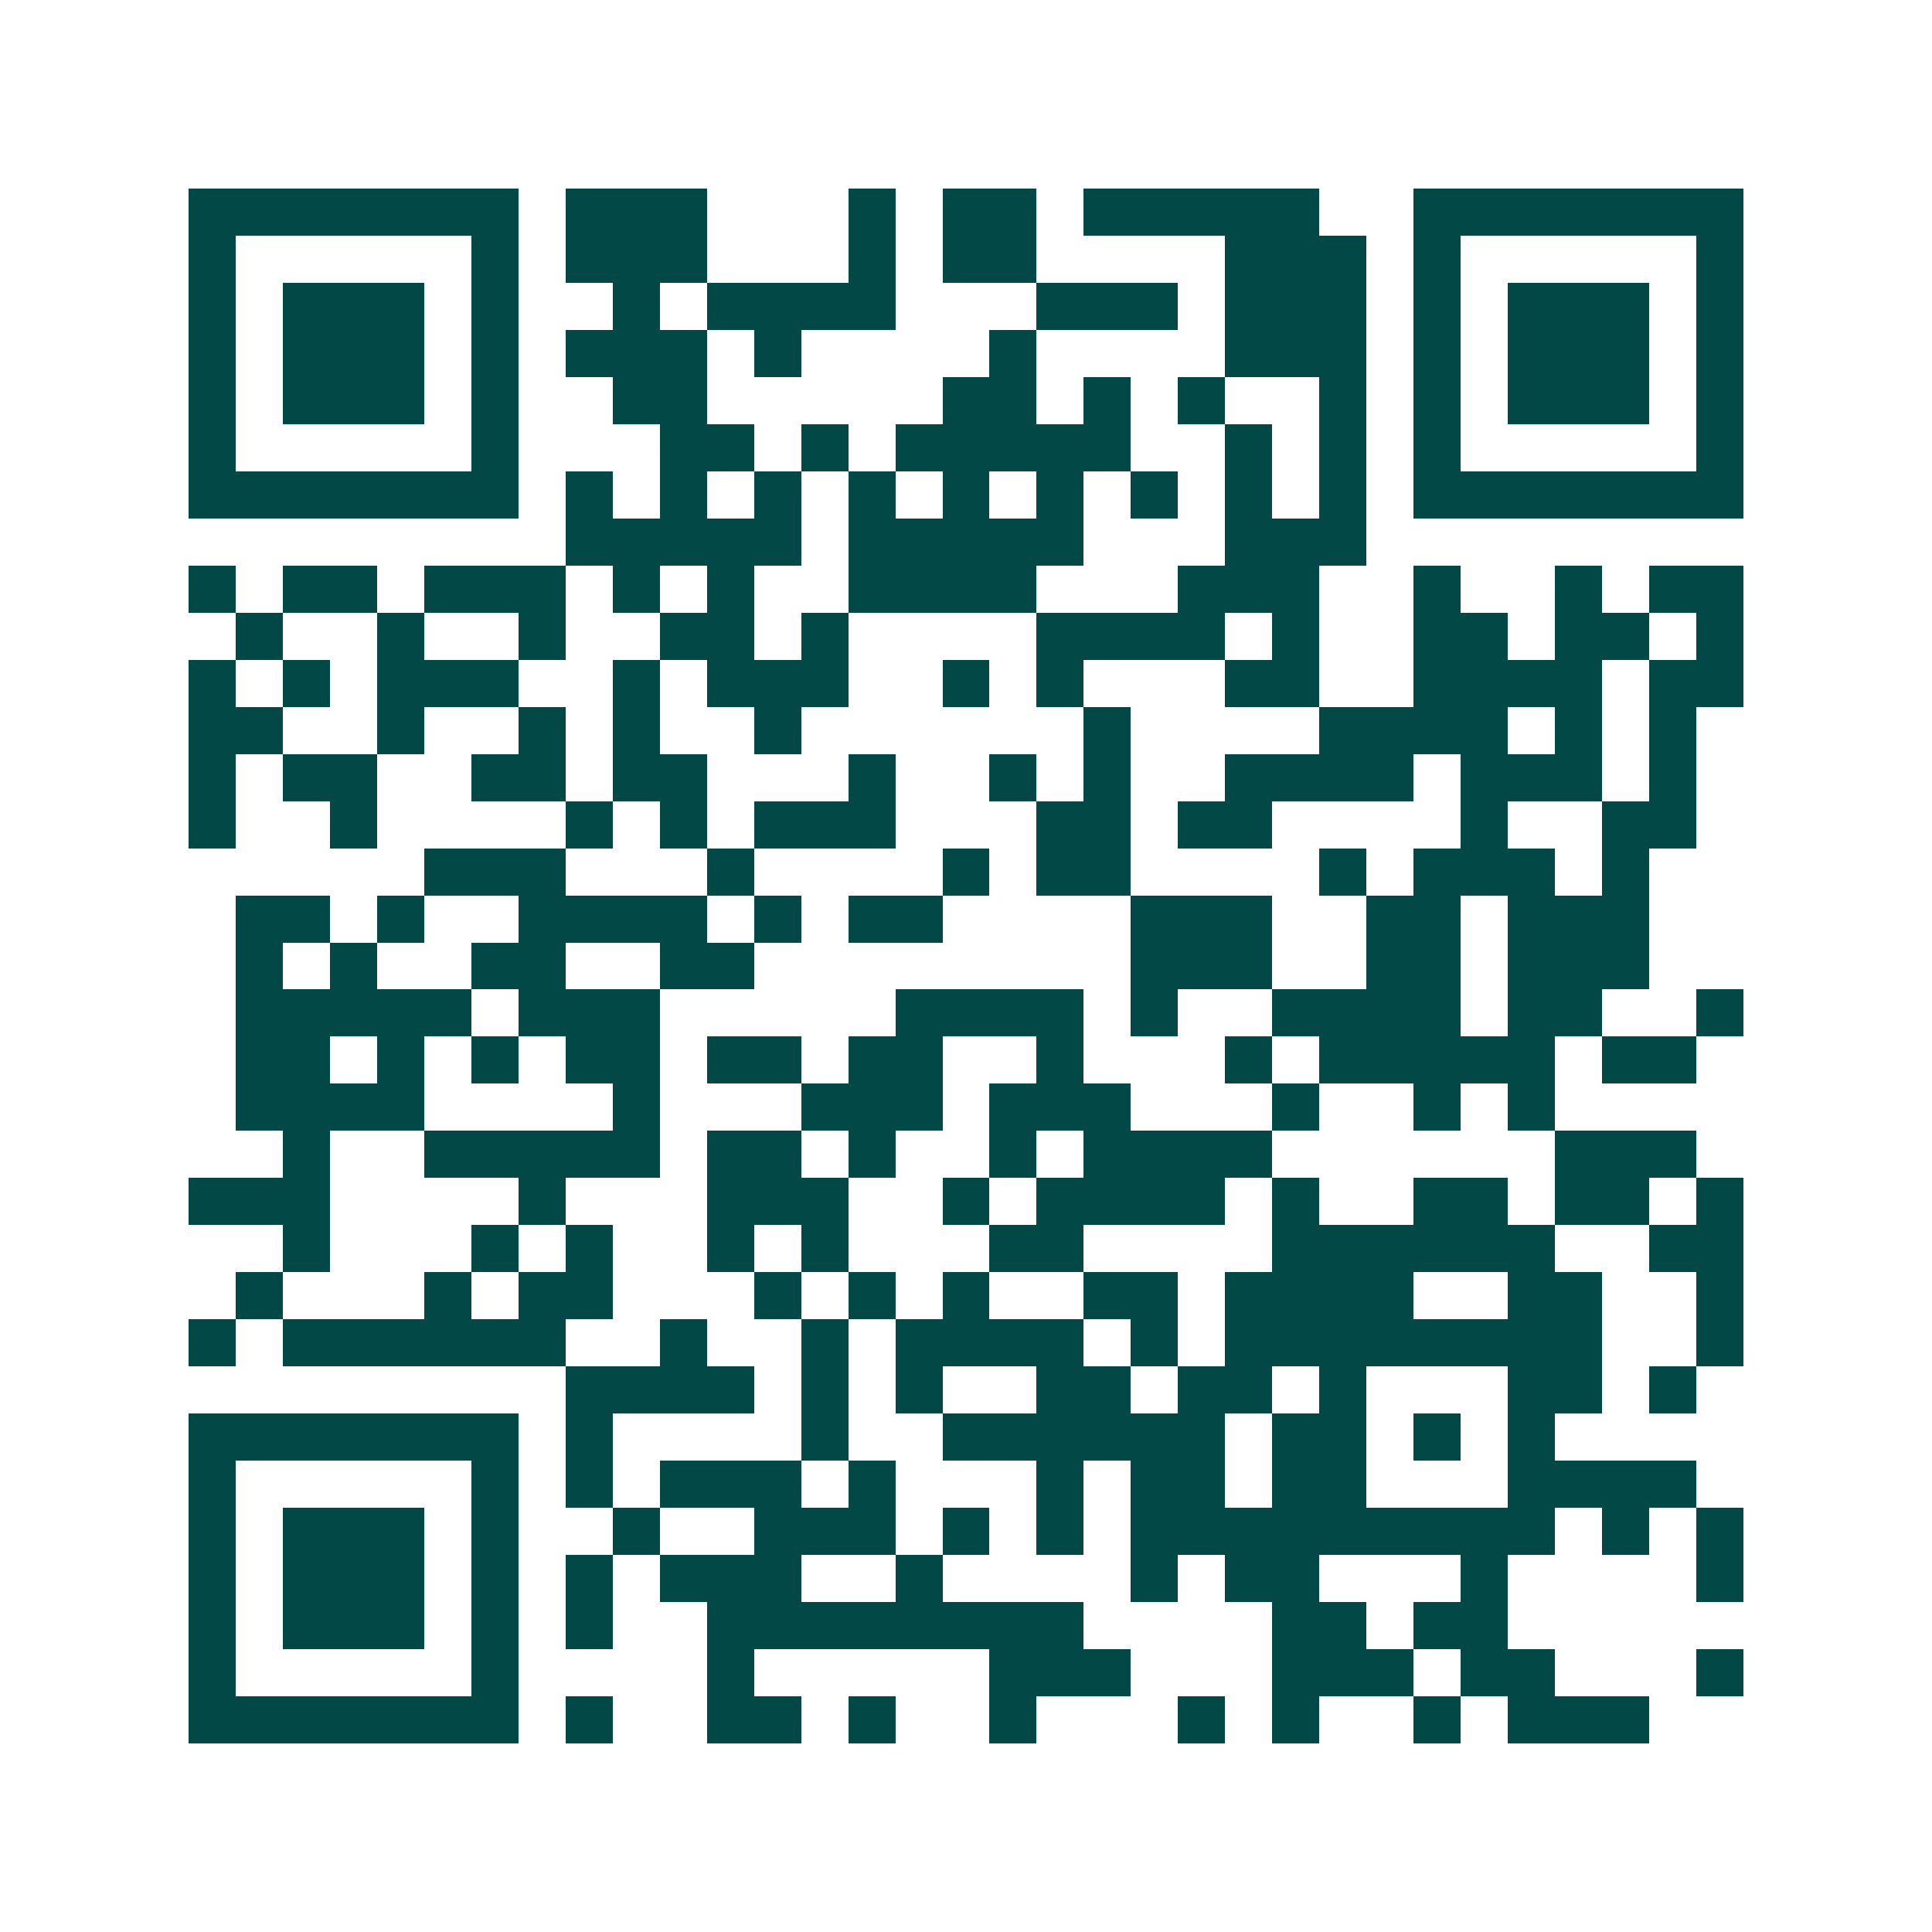 <svg xmlns="http://www.w3.org/2000/svg" width="200" height="200" viewBox="0 0 41 41" shape-rendering="crispEdges"><path fill="#ffffff" d="M0 0h41v41H0z"/><path stroke="#014847" d="M4 4.5h7m1 0h3m3 0h1m1 0h2m1 0h5m2 0h7M4 5.5h1m5 0h1m1 0h3m3 0h1m1 0h2m4 0h3m1 0h1m5 0h1M4 6.5h1m1 0h3m1 0h1m2 0h1m1 0h4m3 0h3m1 0h3m1 0h1m1 0h3m1 0h1M4 7.5h1m1 0h3m1 0h1m1 0h3m1 0h1m4 0h1m4 0h3m1 0h1m1 0h3m1 0h1M4 8.5h1m1 0h3m1 0h1m2 0h2m5 0h2m1 0h1m1 0h1m2 0h1m1 0h1m1 0h3m1 0h1M4 9.5h1m5 0h1m3 0h2m1 0h1m1 0h5m2 0h1m1 0h1m1 0h1m5 0h1M4 10.5h7m1 0h1m1 0h1m1 0h1m1 0h1m1 0h1m1 0h1m1 0h1m1 0h1m1 0h1m1 0h7M12 11.5h5m1 0h5m3 0h3M4 12.5h1m1 0h2m1 0h3m1 0h1m1 0h1m2 0h4m3 0h3m2 0h1m2 0h1m1 0h2M5 13.5h1m2 0h1m2 0h1m2 0h2m1 0h1m4 0h4m1 0h1m2 0h2m1 0h2m1 0h1M4 14.5h1m1 0h1m1 0h3m2 0h1m1 0h3m2 0h1m1 0h1m3 0h2m2 0h4m1 0h2M4 15.5h2m2 0h1m2 0h1m1 0h1m2 0h1m6 0h1m4 0h4m1 0h1m1 0h1M4 16.5h1m1 0h2m2 0h2m1 0h2m3 0h1m2 0h1m1 0h1m2 0h4m1 0h3m1 0h1M4 17.5h1m2 0h1m4 0h1m1 0h1m1 0h3m3 0h2m1 0h2m4 0h1m2 0h2M9 18.5h3m3 0h1m4 0h1m1 0h2m4 0h1m1 0h3m1 0h1M5 19.5h2m1 0h1m2 0h4m1 0h1m1 0h2m4 0h3m2 0h2m1 0h3M5 20.5h1m1 0h1m2 0h2m2 0h2m8 0h3m2 0h2m1 0h3M5 21.5h5m1 0h3m5 0h4m1 0h1m2 0h4m1 0h2m2 0h1M5 22.5h2m1 0h1m1 0h1m1 0h2m1 0h2m1 0h2m2 0h1m3 0h1m1 0h5m1 0h2M5 23.5h4m4 0h1m3 0h3m1 0h3m3 0h1m2 0h1m1 0h1M6 24.5h1m2 0h5m1 0h2m1 0h1m2 0h1m1 0h4m6 0h3M4 25.5h3m4 0h1m3 0h3m2 0h1m1 0h4m1 0h1m2 0h2m1 0h2m1 0h1M6 26.5h1m3 0h1m1 0h1m2 0h1m1 0h1m3 0h2m4 0h6m2 0h2M5 27.5h1m3 0h1m1 0h2m3 0h1m1 0h1m1 0h1m2 0h2m1 0h4m2 0h2m2 0h1M4 28.5h1m1 0h6m2 0h1m2 0h1m1 0h4m1 0h1m1 0h8m2 0h1M12 29.5h4m1 0h1m1 0h1m2 0h2m1 0h2m1 0h1m3 0h2m1 0h1M4 30.5h7m1 0h1m4 0h1m2 0h6m1 0h2m1 0h1m1 0h1M4 31.5h1m5 0h1m1 0h1m1 0h3m1 0h1m3 0h1m1 0h2m1 0h2m3 0h4M4 32.5h1m1 0h3m1 0h1m2 0h1m2 0h3m1 0h1m1 0h1m1 0h9m1 0h1m1 0h1M4 33.5h1m1 0h3m1 0h1m1 0h1m1 0h3m2 0h1m4 0h1m1 0h2m3 0h1m4 0h1M4 34.5h1m1 0h3m1 0h1m1 0h1m2 0h8m4 0h2m1 0h2M4 35.5h1m5 0h1m4 0h1m5 0h3m3 0h3m1 0h2m3 0h1M4 36.5h7m1 0h1m2 0h2m1 0h1m2 0h1m3 0h1m1 0h1m2 0h1m1 0h3"/></svg>
